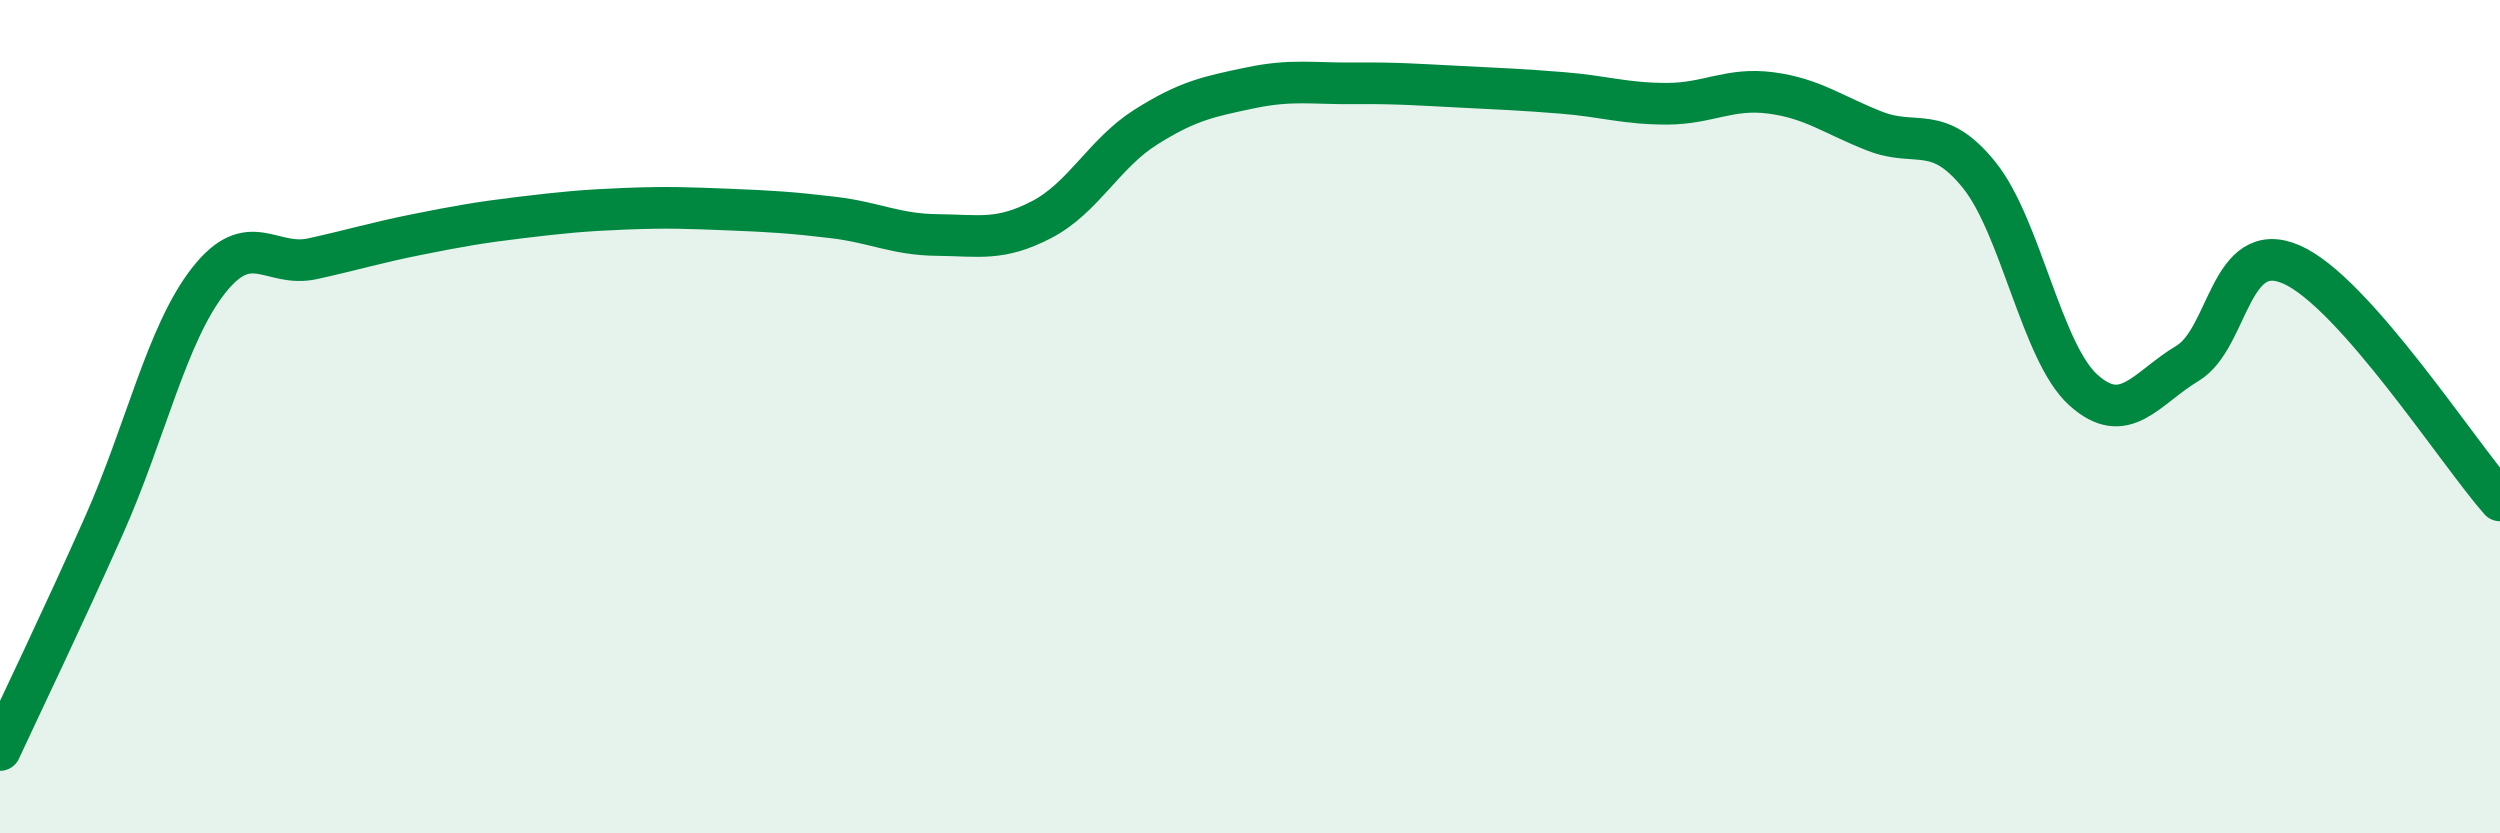 
    <svg width="60" height="20" viewBox="0 0 60 20" xmlns="http://www.w3.org/2000/svg">
      <path
        d="M 0,18 C 0.5,16.92 1.5,14.85 2.5,12.6 C 3.5,10.35 4,8.02 5,6.74 C 6,5.46 6.5,6.43 7.5,6.21 C 8.5,5.99 9,5.83 10,5.63 C 11,5.43 11.5,5.34 12.5,5.22 C 13.5,5.1 14,5.05 15,5.01 C 16,4.97 16.5,4.99 17.5,5.03 C 18.5,5.07 19,5.1 20,5.22 C 21,5.34 21.5,5.63 22.5,5.64 C 23.5,5.65 24,5.79 25,5.27 C 26,4.75 26.5,3.68 27.5,3.05 C 28.5,2.42 29,2.32 30,2.11 C 31,1.9 31.5,2.01 32.5,2 C 33.5,1.99 34,2.03 35,2.08 C 36,2.13 36.5,2.15 37.5,2.23 C 38.5,2.31 39,2.49 40,2.49 C 41,2.49 41.5,2.1 42.5,2.23 C 43.5,2.36 44,2.76 45,3.15 C 46,3.54 46.5,2.96 47.5,4.2 C 48.5,5.44 49,8.46 50,9.36 C 51,10.26 51.5,9.32 52.5,8.72 C 53.5,8.12 53.5,5.69 55,6.35 C 56.5,7.01 59,10.88 60,12.01L60 20L0 20Z"
        fill="#008740"
        opacity="0.1"
        stroke-linecap="round"
        stroke-linejoin="round"
      />
      <path
        d="M 0,18 C 0.5,16.92 1.5,14.85 2.5,12.6 C 3.5,10.35 4,8.02 5,6.74 C 6,5.46 6.5,6.43 7.5,6.21 C 8.5,5.99 9,5.83 10,5.63 C 11,5.43 11.5,5.34 12.5,5.22 C 13.5,5.1 14,5.05 15,5.01 C 16,4.97 16.5,4.99 17.5,5.03 C 18.5,5.07 19,5.1 20,5.22 C 21,5.34 21.5,5.63 22.5,5.64 C 23.5,5.65 24,5.79 25,5.27 C 26,4.75 26.5,3.68 27.5,3.05 C 28.5,2.42 29,2.32 30,2.11 C 31,1.9 31.5,2.01 32.5,2 C 33.5,1.99 34,2.03 35,2.08 C 36,2.13 36.5,2.15 37.5,2.23 C 38.5,2.31 39,2.49 40,2.49 C 41,2.49 41.5,2.1 42.5,2.23 C 43.5,2.36 44,2.76 45,3.15 C 46,3.54 46.5,2.96 47.5,4.2 C 48.5,5.44 49,8.46 50,9.36 C 51,10.26 51.5,9.32 52.5,8.72 C 53.5,8.12 53.5,5.69 55,6.35 C 56.5,7.01 59,10.88 60,12.01"
        stroke="#008740"
        stroke-width="1"
        fill="none"
        stroke-linecap="round"
        stroke-linejoin="round"
      />
    </svg>
  